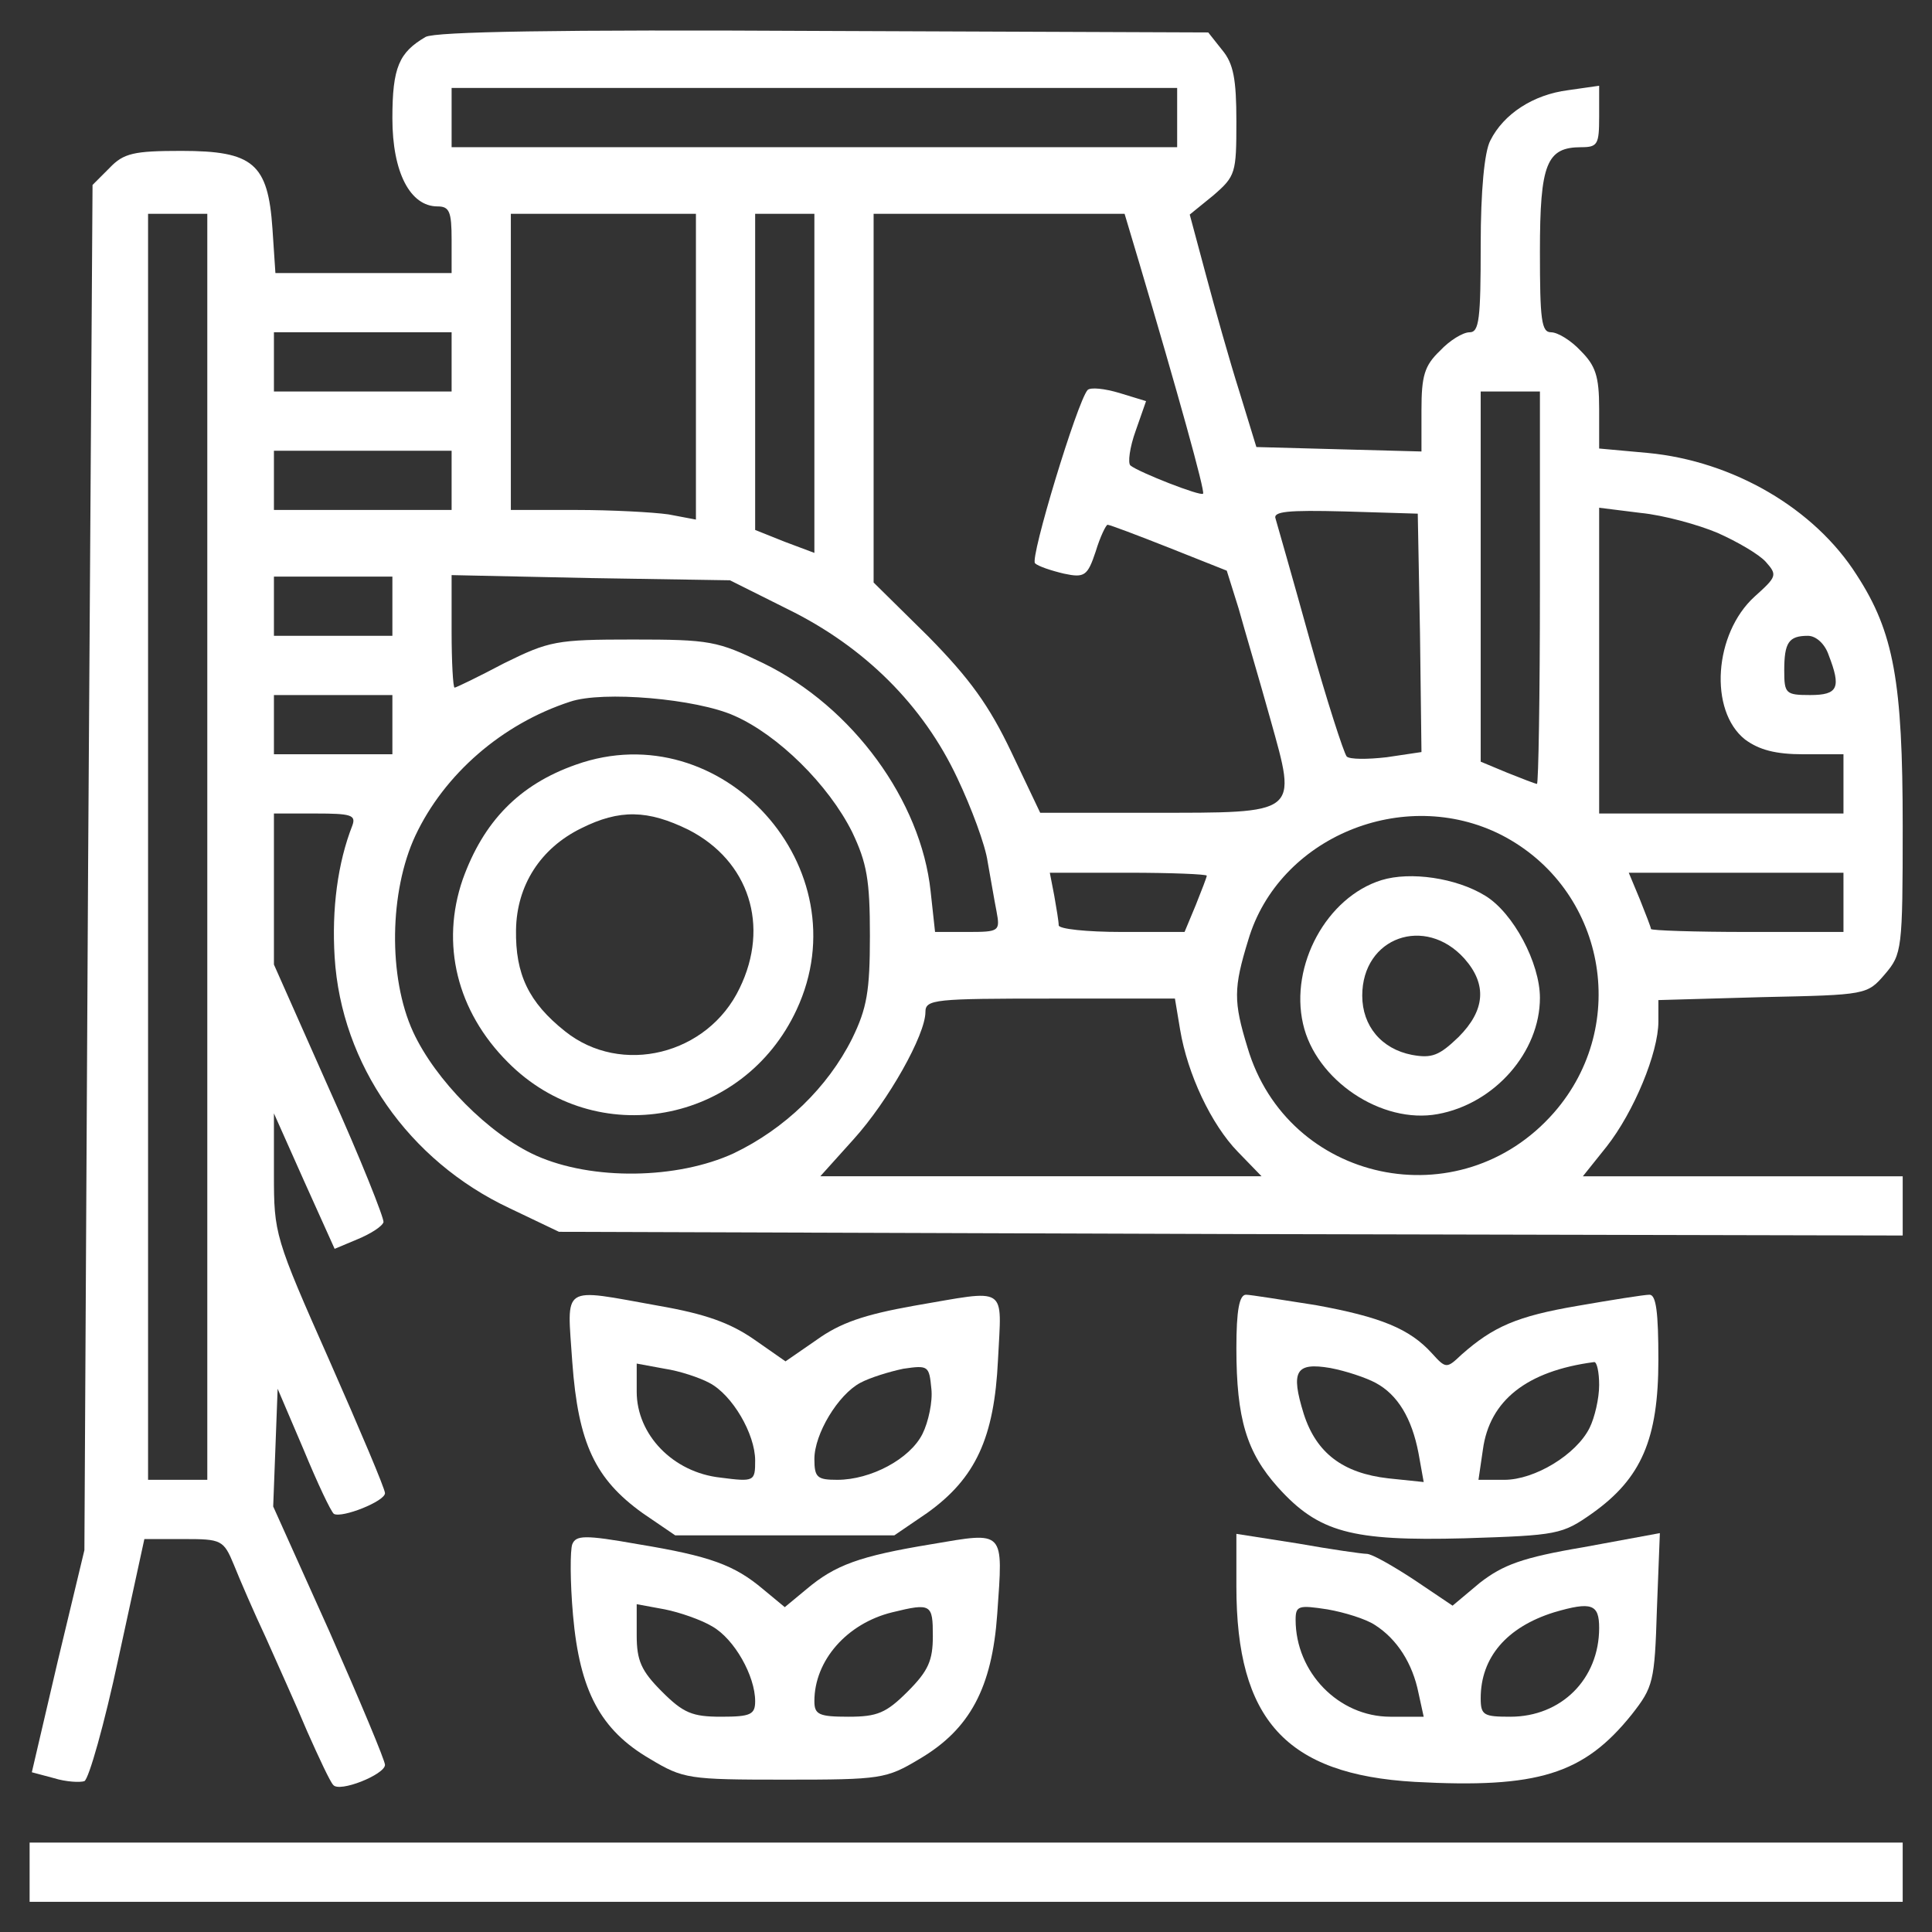 <svg version="1.1" xmlns="http://www.w3.org/2000/svg" xmlns:xlink="http://www.w3.org/1999/xlink" width="261pt" height="261pt" viewBox="0,0,256,256"><rect x="0" y="0" width="256" height="256" fill="#333333" stroke="none"/><g fill="#ffffff" fill-rule="nonzero" stroke="none" stroke-width="1" stroke-linecap="butt" stroke-linejoin="miter" stroke-miterlimit="10" stroke-dasharray="" stroke-dashoffset="0" font-family="none" font-weight="none" font-size="none" text-anchor="none" style="mix-blend-mode: normal"><g transform="translate(0,-0.117) scale(0.981,0.981)"><g transform="translate(0,261) scale(0.1,-0.1)"><path d="M575,2559c-36,-21 -45,-41 -45,-110c0,-73 24,-119 61,-119c16,0 19,-7 19,-45v-45h-119h-119l-4,60c-6,88 -26,105 -123,105c-64,0 -78,-3 -97,-23l-23,-23l-6,-922l-5,-922l-36,-150l-35,-150l30,-8c16,-5 35,-6 41,-4c6,3 27,77 46,166l35,161h53c51,0 54,-1 68,-35c8,-20 27,-64 43,-98c15,-34 41,-91 56,-127c16,-36 31,-68 35,-72c8,-11 70,14 70,27c0,6 -34,87 -75,180l-76,169l3,79l3,80l35,-82c19,-46 37,-84 41,-87c11,-6 69,17 69,28c0,6 -34,86 -75,179c-74,167 -75,171 -75,252v82l41,-92l41,-91l31,13c17,7 33,17 35,23c1,5 -31,86 -73,179l-75,169v102v102h56c48,0 55,-2 50,-16c-20,-51 -28,-113 -24,-178c9,-145 100,-275 236,-339l67,-32l908,-3l907,-2v40v40h-216h-216l32,40c37,47 70,127 70,169v29l141,4c140,3 141,3 165,31c23,27 24,33 24,200c0,195 -12,262 -62,339c-57,90 -167,154 -282,165l-66,6v54c0,44 -5,58 -25,78c-13,14 -31,25 -40,25c-13,0 -15,17 -15,109c0,119 9,141 56,141c22,0 24,4 24,41v42l-42,-6c-47,-6 -87,-32 -105,-68c-8,-15 -13,-68 -13,-141c0,-100 -2,-118 -15,-118c-9,0 -27,-11 -40,-25c-21,-20 -25,-34 -25,-80v-56l-112,3l-111,3l-23,75c-13,41 -33,112 -45,157l-22,82l32,26c30,26 31,30 31,100c0,57 -4,78 -19,96l-19,24l-519,2c-364,2 -524,-1 -538,-8zM1590,2450v-40h-490h-490v40v40h490h490zM280,1465v-855h-40h-40v855v855h40h40zM940,2114v-207l-37,7c-21,3 -77,6 -125,6h-88v200v200h125h125zM1100,2091v-229l-40,15l-40,16v214v213h40h40zM1539,2253c51,-172 89,-308 86,-311c-3,-4 -87,29 -98,38c-4,3 -1,25 7,47l14,40l-36,11c-20,6 -39,8 -43,4c-14,-16 -78,-227 -71,-234c4,-4 22,-10 39,-14c28,-6 32,-3 43,30c6,20 14,36 16,36c3,0 40,-14 83,-31l78,-31l16,-51c8,-29 28,-96 43,-150c36,-129 40,-126 -161,-126h-150l-39,82c-30,63 -56,99 -112,156l-74,73v249v249h170h169zM610,2120v-40h-120h-120v40v40h120h120zM2080,1815c0,-146 -2,-265 -4,-265c-2,0 -20,7 -40,15l-36,15v250v250h40h40zM610,1960v-40h-120h-120v40v40h120h120zM1918,1754l2,-161l-47,-7c-26,-3 -50,-3 -54,1c-4,5 -27,76 -50,158c-23,83 -44,156 -46,163c-4,10 16,12 93,10l99,-3zM2320,1889c27,-12 56,-29 65,-39c16,-18 15,-20 -15,-47c-55,-50 -62,-154 -13,-193c19,-14 41,-20 79,-20h54v-40v-40h-165h-165v206v207l56,-7c31,-3 78,-16 104,-27zM530,1790v-40h-80h-80v40v40h80h80zM1064,1786c104,-51 183,-130 229,-228c19,-40 38,-91 41,-113c4,-22 9,-52 12,-67c5,-27 4,-28 -39,-28h-44l-6,55c-13,122 -105,249 -226,308c-62,30 -72,32 -176,32c-104,0 -113,-2 -174,-32c-34,-18 -65,-33 -67,-33c-2,0 -4,34 -4,76v76l188,-4l188,-3zM2470,1724c17,-44 13,-54 -25,-54c-33,0 -35,2 -35,33c0,38 6,47 32,47c11,0 23,-11 28,-26zM530,1630v-40h-80h-80v40v40h80h80zM992,1642c59,-26 127,-93 159,-157c20,-42 24,-65 24,-140c0,-75 -4,-98 -24,-139c-33,-66 -91,-122 -160,-155c-76,-35 -191,-37 -267,-3c-64,29 -136,102 -166,167c-34,74 -32,190 3,265c39,83 117,151 209,181c44,15 171,4 222,-19zM2028,1481c140,-72 175,-256 71,-375c-127,-145 -360,-95 -414,88c-19,62 -19,80 1,145c41,139 210,209 342,142zM1630,1426c0,-2 -7,-20 -15,-40l-15,-36h-85c-47,0 -85,4 -85,9c0,5 -3,23 -6,40l-6,31h106c58,0 106,-2 106,-4zM2490,1390v-40h-130c-71,0 -130,2 -130,4c0,2 -7,20 -15,40l-15,36h145h145zM1594,1218c10,-60 42,-128 78,-165l32,-33h-298h-298l45,50c47,52 97,141 97,172c0,17 13,18 169,18h168z"></path><path d="M778,1576c-77,-27 -125,-77 -153,-155c-30,-87 -8,-178 61,-247c119,-120 318,-84 390,71c89,191 -101,401 -298,331zM930,1488c82,-42 110,-130 69,-214c-43,-90 -160,-119 -236,-58c-49,39 -67,77 -66,137c1,60 33,110 88,137c52,26 90,25 145,-2z"></path><path d="M1866,1420c-74,-23 -124,-115 -106,-194c17,-76 106,-136 182,-122c77,14 138,84 138,157c0,47 -36,115 -74,138c-39,24 -101,33 -140,21zM1978,1314c31,-35 28,-70 -8,-106c-26,-25 -36,-29 -63,-24c-41,8 -67,39 -67,80c0,79 85,109 138,50z"></path><path d="M773,769c8,-110 31,-158 95,-204l44,-30h148h148l44,30c66,47 91,102 96,207c5,102 15,95 -114,73c-67,-12 -99,-23 -131,-46l-42,-29l-43,30c-32,22 -65,34 -128,45c-134,24 -124,30 -117,-76zM958,741c31,-16 62,-69 62,-105c0,-28 -1,-29 -47,-23c-64,7 -113,58 -113,116v38l38,-7c20,-3 47,-12 60,-19zM1246,672c-17,-34 -70,-62 -115,-62c-27,0 -31,3 -31,28c0,34 32,87 62,103c13,7 39,15 58,19c34,5 35,4 38,-27c2,-17 -4,-45 -12,-61z"></path><path d="M1670,788c0,-96 14,-141 56,-188c55,-61 99,-73 252,-69c126,4 132,5 173,34c66,47 89,100 89,207c0,64 -3,88 -12,88c-7,0 -51,-7 -97,-15c-82,-14 -114,-28 -157,-66c-20,-19 -21,-19 -40,2c-30,33 -69,49 -157,65c-45,7 -88,14 -94,14c-9,0 -13,-21 -13,-72zM1858,741c30,-16 49,-48 58,-95l7,-39l-48,5c-61,7 -97,34 -114,87c-18,58 -11,70 36,62c21,-4 48,-13 61,-20zM2160,738c0,-18 -6,-44 -13,-58c-18,-36 -74,-70 -115,-70h-35l6,41c9,66 59,106 150,118c4,1 7,-14 7,-31z"></path><path d="M773,523c-3,-8 -3,-51 1,-96c9,-102 37,-155 104,-194c45,-27 52,-28 182,-28c130,0 137,1 182,28c68,40 98,96 105,196c8,114 11,111 -89,94c-97,-16 -130,-28 -169,-61l-29,-24l-29,24c-39,33 -72,45 -169,61c-73,13 -84,12 -89,0zM962,412c30,-17 58,-67 58,-101c0,-18 -6,-21 -46,-21c-39,0 -51,5 -80,34c-28,28 -34,42 -34,76v42l38,-7c20,-4 49,-14 64,-23zM1260,399c0,-33 -6,-47 -34,-75c-29,-29 -41,-34 -80,-34c-40,0 -46,3 -46,21c0,55 44,105 105,120c53,13 55,11 55,-32z"></path><path d="M1670,466c0,-180 67,-254 241,-264c166,-9 228,10 293,91c29,37 31,44 34,142l4,103l-103,-19c-83,-14 -109,-24 -140,-48l-37,-31l-52,35c-29,19 -57,35 -64,35c-6,0 -48,6 -93,14l-83,13zM1857,414c30,-19 51,-52 59,-92l7,-32h-45c-70,0 -128,60 -128,131c0,19 4,20 43,14c23,-4 52,-13 64,-21zM2160,410c0,-69 -51,-120 -120,-120c-36,0 -40,2 -40,25c0,55 35,96 99,116c51,15 61,11 61,-21z"></path><path d="M40,80v-40h1265h1265v40v40h-1265h-1265z"></path></g></g></g></svg>